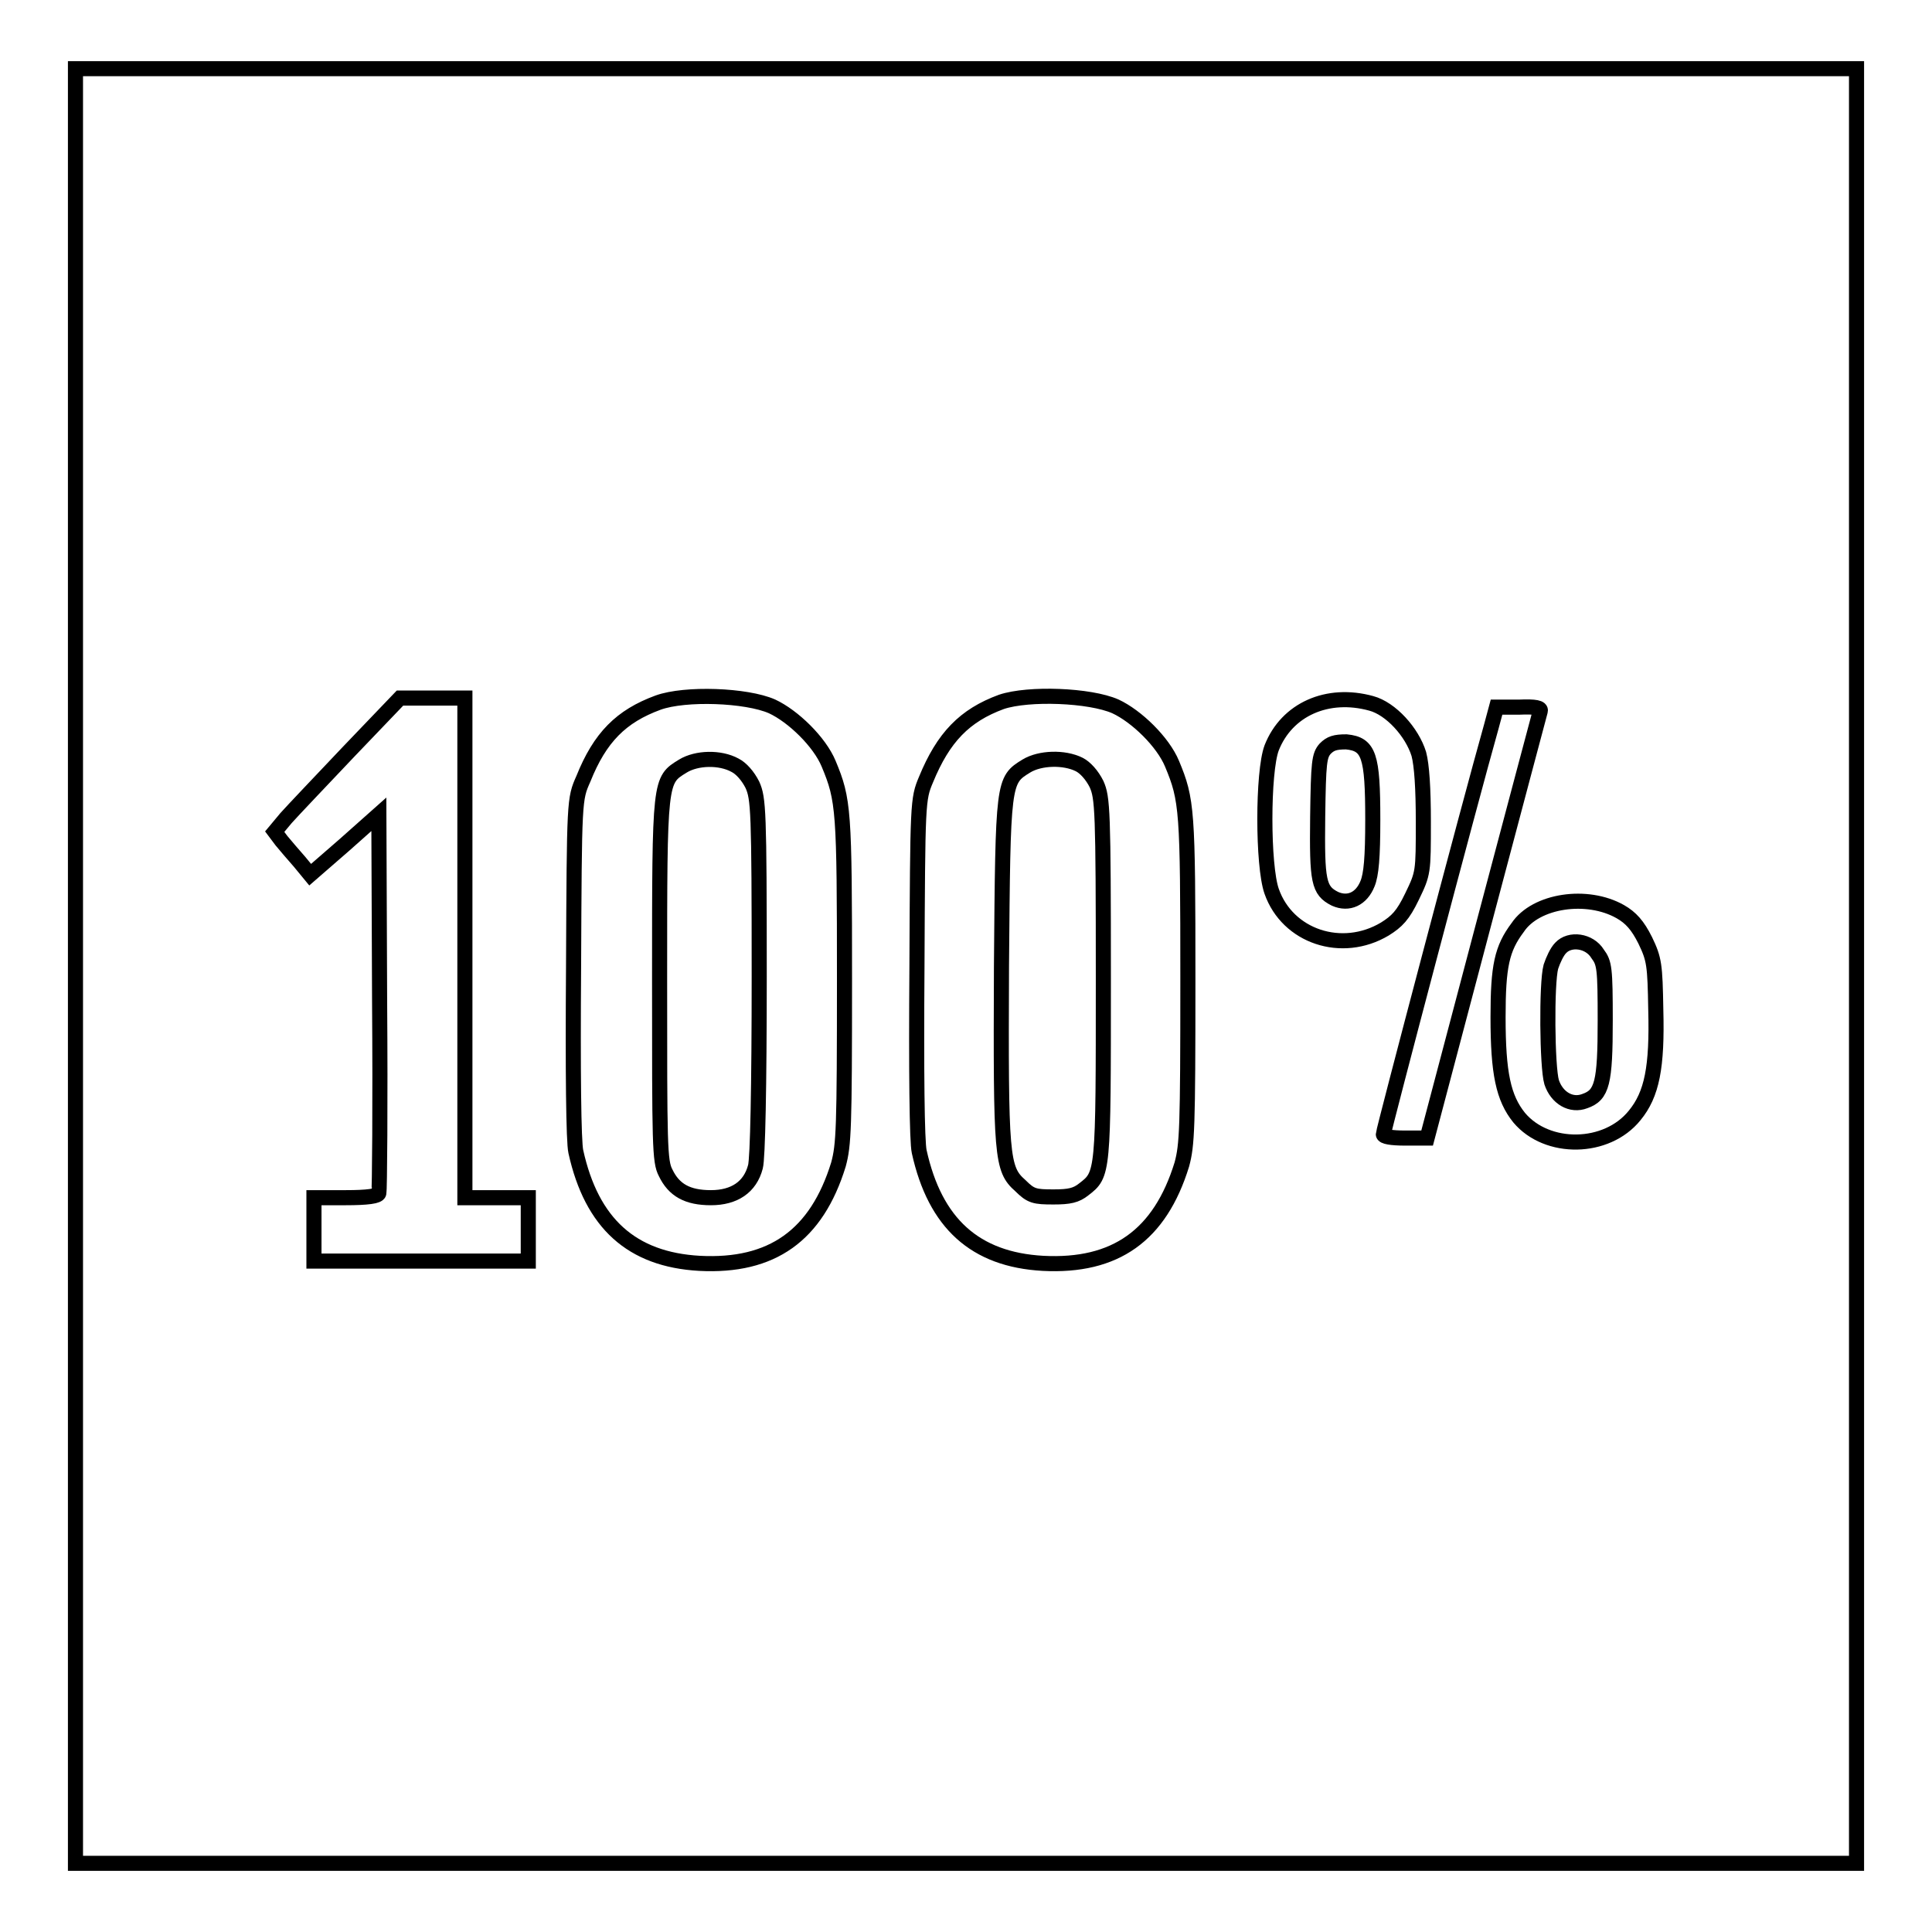 <?xml version="1.0" encoding="utf-8"?>
<!-- Svg Vector Icons : http://www.onlinewebfonts.com/icon -->
<!DOCTYPE svg PUBLIC "-//W3C//DTD SVG 1.1//EN" "http://www.w3.org/Graphics/SVG/1.1/DTD/svg11.dtd">
<svg version="1.1" xmlns="http://www.w3.org/2000/svg" xmlns:xlink="http://www.w3.org/1999/xlink" x="0px" y="0px" viewBox="0 0 256 256" enable-background="new 0 0 256 256" xml:space="preserve">
<g><g><g><path stroke-width="2" fill-opacity="0" stroke="#000000"  d="M10,128v118.9h118h118V128V9.1H128H10V128z M102.3,93.6c2.8,1.3,6.3,4.7,7.5,7.6c2,4.8,2.1,6.1,2.1,28.7c0,19.7-0.1,21.8-0.8,24.4c-2.9,9.4-8.8,13.6-18.4,13.1c-9-0.5-14.3-5.3-16.4-14.8c-0.3-1.3-0.4-10.7-0.3-24.4c0.1-22.3,0.1-22.3,1.3-25c2.2-5.5,5-8.3,9.9-10.1C90.8,91.8,98.9,92.1,102.3,93.6z M147.8,93.6c2.8,1.3,6.3,4.7,7.5,7.6c2,4.8,2.1,6.1,2.1,28.7c0,19.7-0.1,21.8-0.8,24.4c-2.9,9.4-8.8,13.6-18.4,13.1c-9-0.5-14.3-5.3-16.4-14.8c-0.3-1.3-0.4-10.7-0.3-24.4c0.1-21.9,0.1-22.3,1.2-24.9c2.3-5.6,5.1-8.5,10-10.3C136.3,91.8,144.4,92.1,147.8,93.6z M61.6,125.7v33h4.2h4.2v4.2v4.2H55.8H41.6v-4.2v-4.2h4.2c2.9,0,4.3-0.2,4.4-0.6c0.1-0.3,0.2-11.7,0.1-25.4l-0.1-24.8l-4.5,4l-4.6,4l-1.4-1.7c-0.8-0.9-1.9-2.2-2.4-2.8l-0.9-1.2l1.5-1.8c0.8-0.9,4.6-4.9,8.3-8.8l6.8-7.1l4.3,0h4.3L61.6,125.7L61.6,125.7z M181.7,93.2c2.6,0.7,5.4,3.8,6.3,6.7c0.4,1.5,0.6,4.6,0.6,9c0,6.7,0,6.8-1.5,9.9c-1.2,2.5-2,3.3-3.6,4.3c-5.7,3.4-12.9,1-15-5c-1.2-3.4-1.2-15.8,0-19C170.5,94,175.9,91.6,181.7,93.2z M204.1,94.2c-0.1,0.3-3.5,13.2-7.6,28.6l-7.4,28h-2.9c-1.9,0-2.9-0.2-2.9-0.5c0-0.5,11.5-44.1,14.3-54l0.7-2.6h3C203.5,93.6,204.2,93.8,204.1,94.2z M214.7,120.8c1.4,0.8,2.3,1.8,3.3,3.8c1.2,2.5,1.3,3.2,1.4,9.2c0.2,7.6-0.5,11.2-2.8,14c-3.7,4.6-11.6,4.7-15.3,0.3c-2.1-2.6-2.8-5.9-2.8-13.3c0-6.8,0.5-9.1,2.6-11.9C203.5,119.3,210.3,118.3,214.7,120.8z"/><path stroke-width="2" fill-opacity="0" stroke="#000000"  d="M90.5,101.5c-3.1,1.9-3.1,1.7-3.1,28.3c0,21.9,0,24.1,0.8,25.6c1.1,2.3,2.9,3.3,6,3.3c3.1,0,5.2-1.4,5.9-4.1c0.3-1.1,0.5-10.6,0.5-25.2c0-22.1-0.1-23.6-0.9-25.4c-0.6-1.2-1.5-2.2-2.3-2.6C95.4,100.3,92.3,100.4,90.5,101.5z"/><path stroke-width="2" fill-opacity="0" stroke="#000000"  d="M136,101.5c-3.1,1.9-3.1,2-3.3,26.6c-0.1,25.2,0,26.8,2.5,29c1.4,1.4,1.9,1.5,4.4,1.5c2.1,0,3-0.2,4-1c2.6-2,2.6-2,2.6-27.9c0-22.4-0.1-24-0.9-25.8c-0.6-1.2-1.5-2.2-2.3-2.6C141,100.3,137.8,100.4,136,101.5z"/><path stroke-width="2" fill-opacity="0" stroke="#000000"  d="M175.6,99.2c-0.8,0.9-0.9,1.8-1,9c-0.1,8.6,0.1,9.8,2.3,10.9c1.8,0.8,3.5,0,4.3-2c0.5-1.2,0.7-3.5,0.7-8.5c0-8.5-0.5-10-3.5-10.3C176.9,98.3,176.3,98.5,175.6,99.2z"/><path stroke-width="2" fill-opacity="0" stroke="#000000"  d="M206.8,125.6c-0.5,0.5-1,1.6-1.3,2.5c-0.6,2.2-0.5,13.3,0.1,15.3c0.7,2.1,2.6,3.2,4.4,2.5c2.3-0.8,2.7-2.4,2.7-10.7c0-6.9-0.1-7.6-1-8.8C210.6,124.6,208,124.3,206.8,125.6z"/></g></g></g>
</svg>